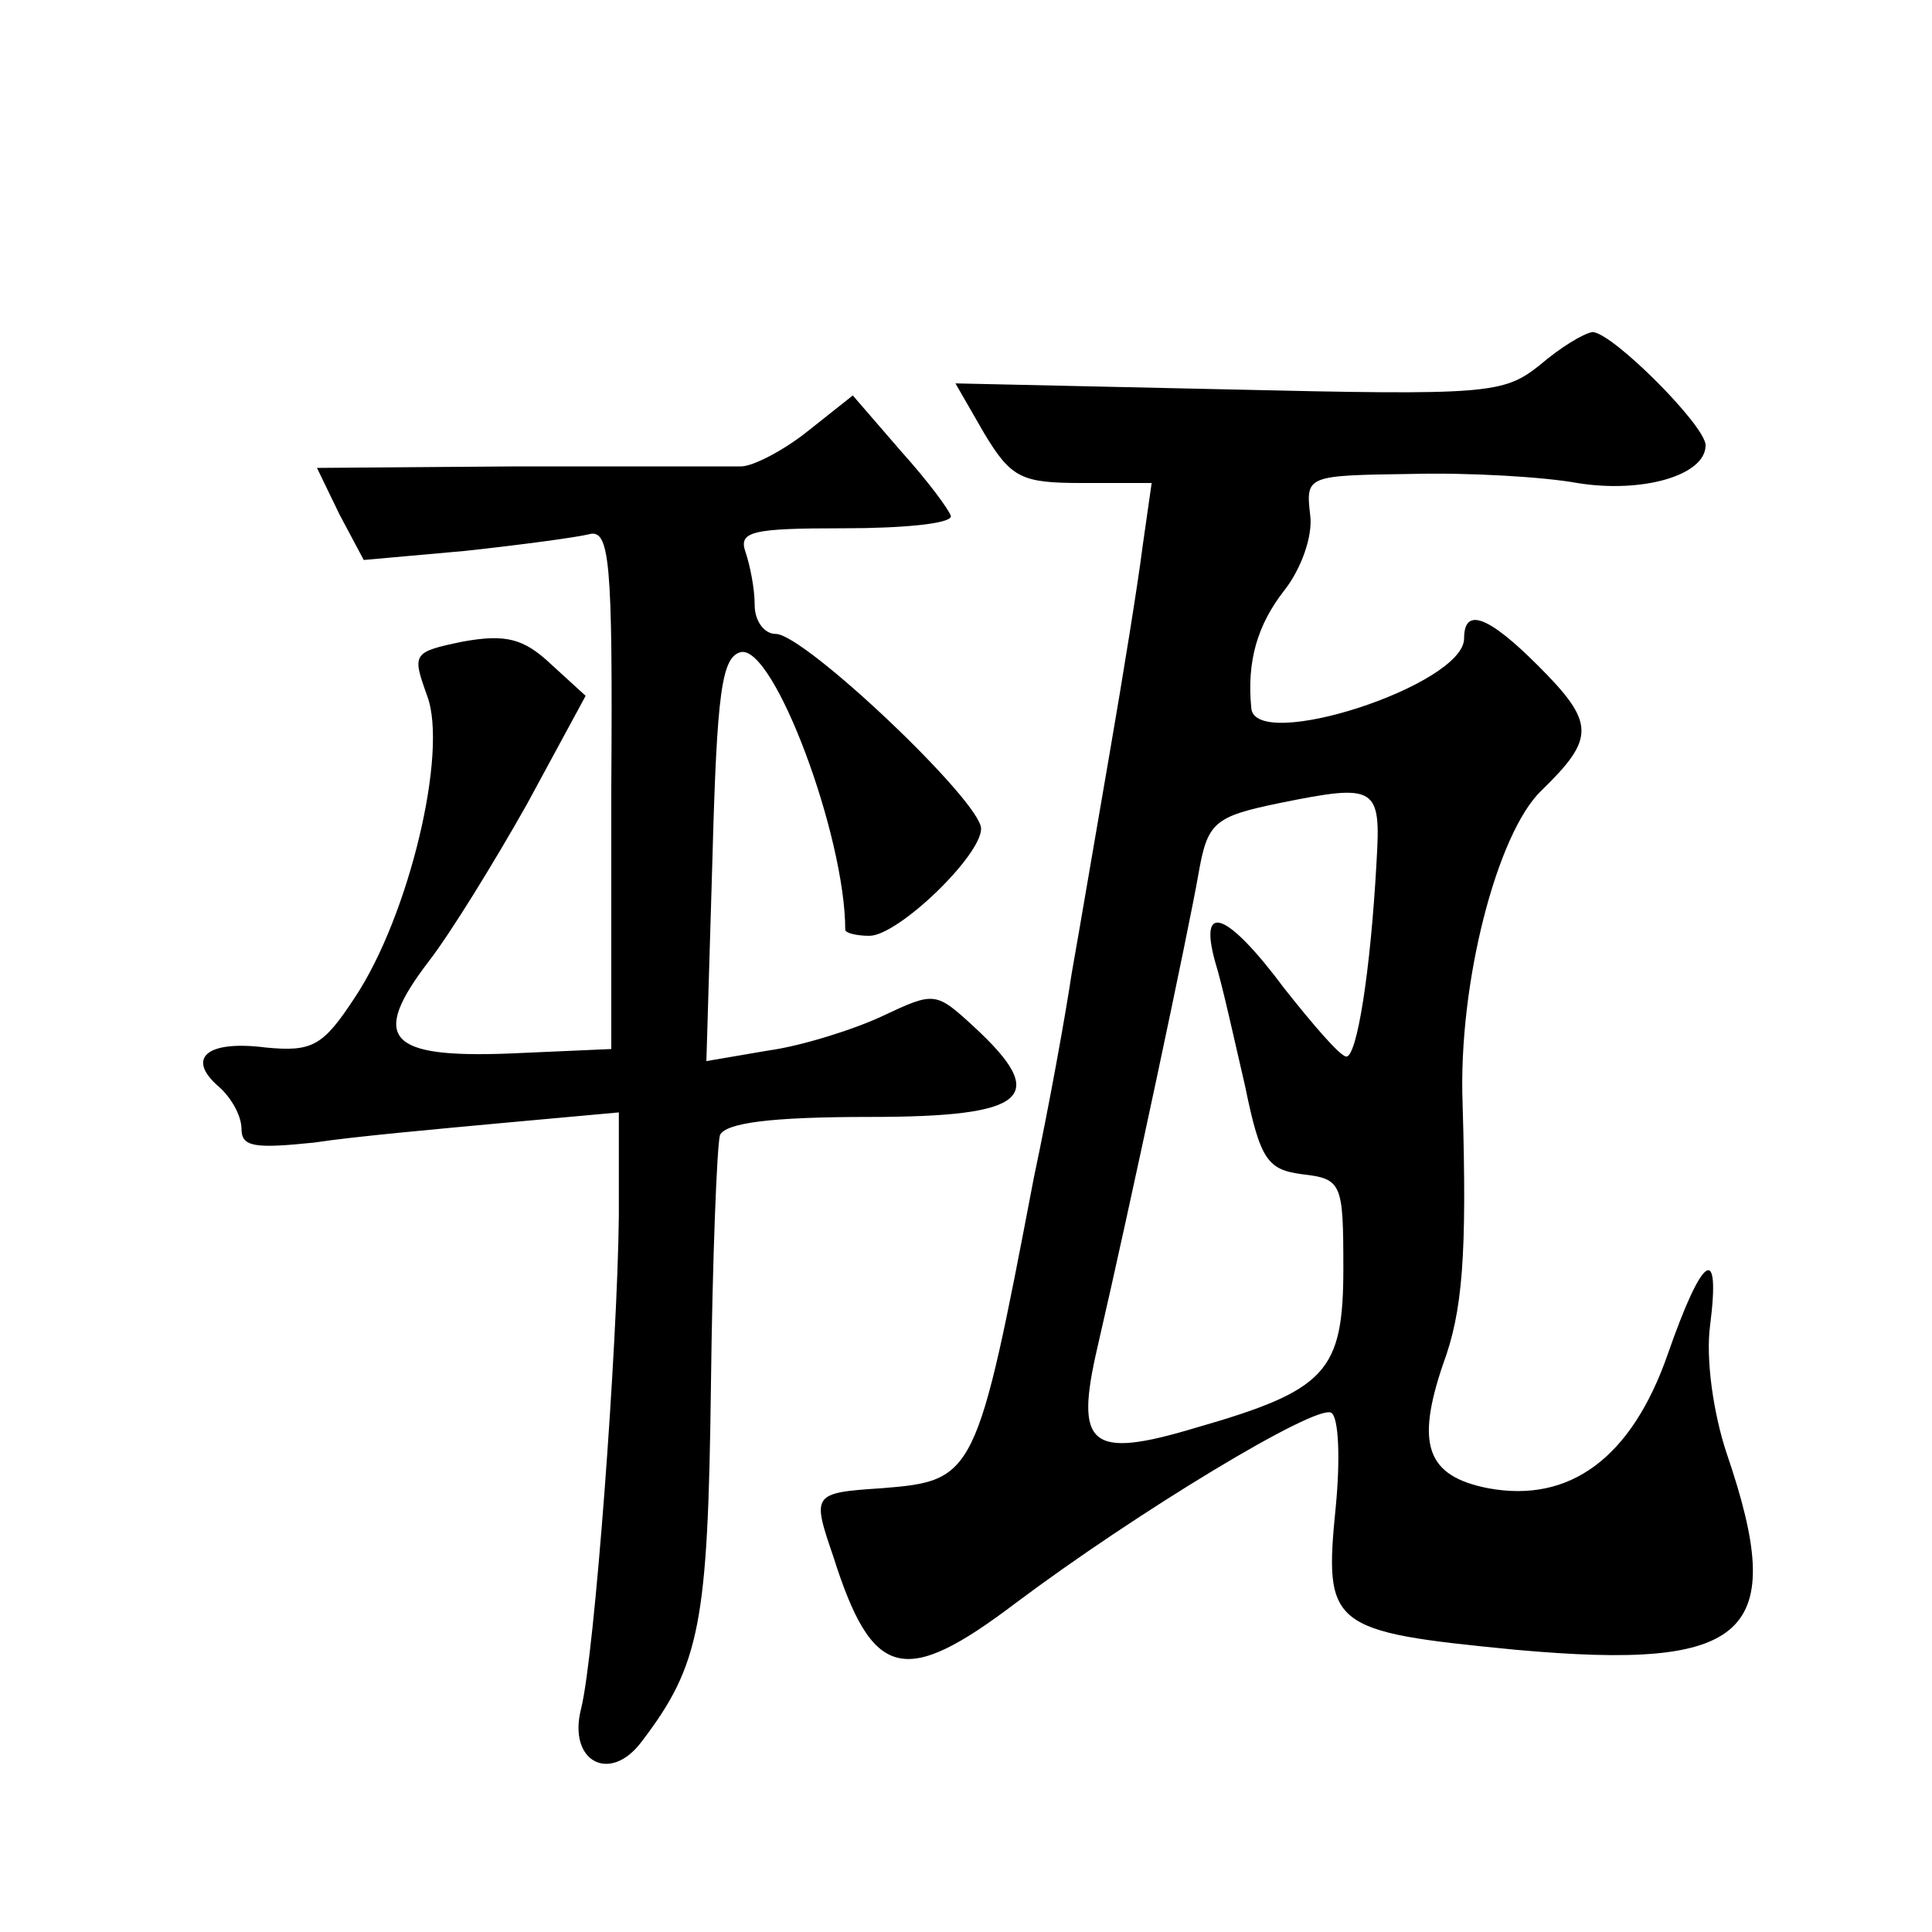 <?xml version="1.0" standalone="no"?>
<!DOCTYPE svg PUBLIC "-//W3C//DTD SVG 20010904//EN"
 "http://www.w3.org/TR/2001/REC-SVG-20010904/DTD/svg10.dtd">
<svg version="1.0" xmlns="http://www.w3.org/2000/svg"
 width="128pt" height="128pt" viewBox="0 0 128 128"
 preserveAspectRatio="xMidYMid meet">
<g transform="translate(0,128) scale(0.1,-0.1)"
fill="#0" stroke="none">
<path d="M1020 1038 c-24 -19 -34 -20 -206 -16 l-181 4 19 -33 c18 -30 25 -33 65
-33 l46 0 -6 -42 c-3 -24 -13 -86 -22 -138 -9 -52 -20 -117 -25 -145 -4 -27 -15
-88 -25 -135 -38 -199 -39 -201 -101 -206 -46 -3 -46 -4 -32 -45 26 -82 47 -87
121 -31 80 60 199 132 209 126 5 -3 6 -31 3 -62 -8 -80 -4 -83 119 -95 155 -14
181 10 140 130 -9 27 -14 63 -11 85 7 55 -5 47 -28 -19 -24 -69 -65 -99 -119 -89
-41 8 -48 29 -30 82 13 35 16 72 13 173 -3 80 23 179 52 207 36 35 36 45 -2 83
-33 33 -49 39 -49 18 0 -31 -139 -76 -141 -46 -3 31 4 55 22 78 11 14 19 36 17
50 -3 26 -2 26 67 27 39 1 88 -2 110 -6 43 -7 85 5 85 25 0 13 -62 75 -75 75 -6
-1 -21 -10 -35 -22z m-108 -329 c-4 -73 -13 -129 -20 -129 -4 0 -22 21 -41 45 -38
51 -57 58 -46 18 5 -16 13 -53 20 -83 10 -49 15 -55 38 -58 26 -3 27 -6 27 -62
0 -69 -11 -81 -98 -106 -70 -21 -80 -12 -65 53 22 95 61 279 67 314 6 34 10 38
54 47 64 13 67 11 64 -39z M536 995 c-16 -13 -37 -24 -45 -24 -9 0 -76 0 -149 0
l-132 -1 15 -31 16 -30 67 6 c37 4 74 9 82 11 14 4 16 -17 15 -168 l0 -173 -68
-3 c-80 -3 -92 10 -53 61 14 18 43 65 65 104 l39 72 -23 21 c-18 17 -30 20 -58
15 -34 -7 -34 -8 -24 -36 14 -37 -12 -146 -48 -200 -21 -32 -28 -36 -59 -33 -39
5 -53 -7 -31 -26 8 -7 15 -19 15 -28 0 -12 9 -13 48 -9 26 4 82 9 125 13 l77 7
0 -69 c-1 -87 -16 -290 -25 -326 -9 -35 19 -50 40 -22 39 51 44 79 46 235 1 85
4 160 6 167 4 8 33 12 99 12 105 0 120 13 69 60 -25 23 -26 23 -60 7 -19 -9 -54
-20 -76 -23 l-41 -7 4 134 c3 110 6 134 19 137 22 4 69 -122 69 -184 0 -2 7 -4
16 -4 19 0 74 53 74 71 0 18 -117 129 -136 129 -8 0 -14 9 -14 19 0 11 -3 26 -6
35 -5 14 4 16 65 16 39 0 71 3 71 8 -1 4 -15 23 -33 43 l-32 37 -29 -23z"/>
</g>
</svg>
